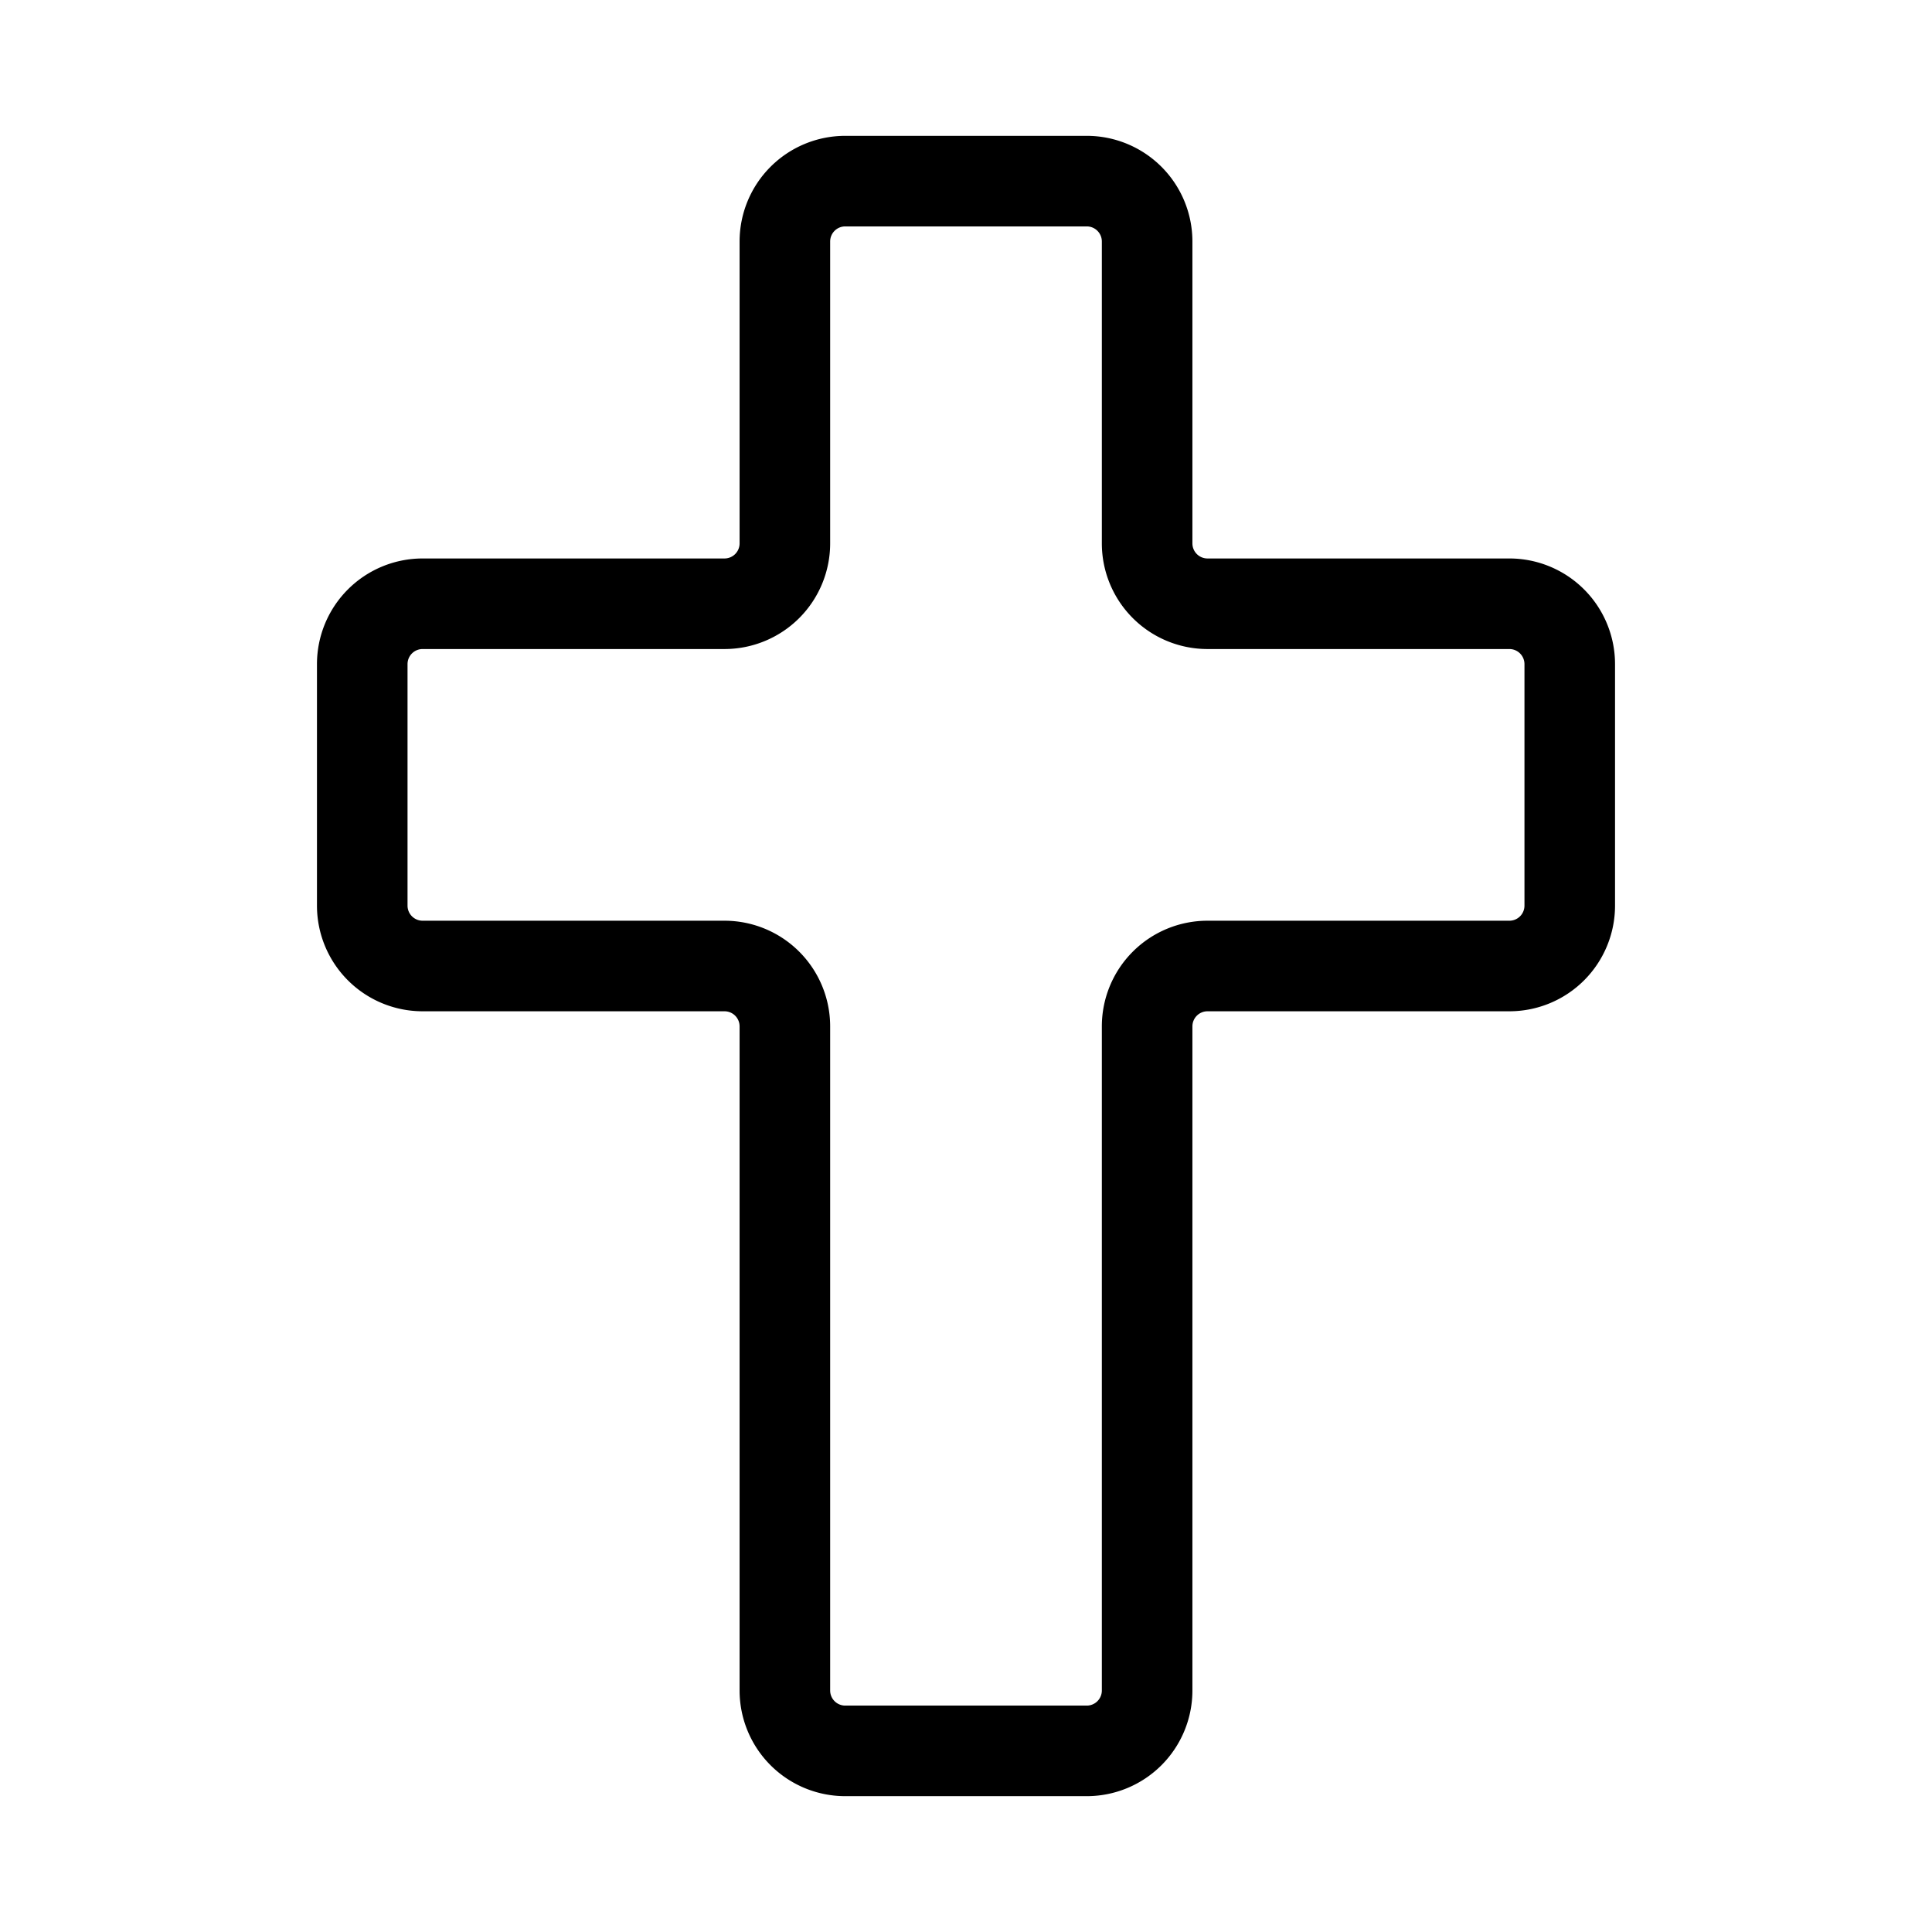 <svg xmlns="http://www.w3.org/2000/svg" viewBox="0 0 256 256" fill="currentColor"><path d="M200,74H160a2,2,0,0,1-2-2V32a14,14,0,0,0-14-14H112A14,14,0,0,0,98,32V72a2,2,0,0,1-2,2H56A14,14,0,0,0,42,88v32a14,14,0,0,0,14,14H96a2,2,0,0,1,2,2v88a14,14,0,0,0,14,14h32a14,14,0,0,0,14-14V136a2,2,0,0,1,2-2h40a14,14,0,0,0,14-14V88A14,14,0,0,0,200,74Zm2,46a2,2,0,0,1-2,2H160a14,14,0,0,0-14,14v88a2,2,0,0,1-2,2H112a2,2,0,0,1-2-2V136a14,14,0,0,0-14-14H56a2,2,0,0,1-2-2V88a2,2,0,0,1,2-2H96a14,14,0,0,0,14-14V32a2,2,0,0,1,2-2h32a2,2,0,0,1,2,2V72a14,14,0,0,0,14,14h40a2,2,0,0,1,2,2Z"/></svg>